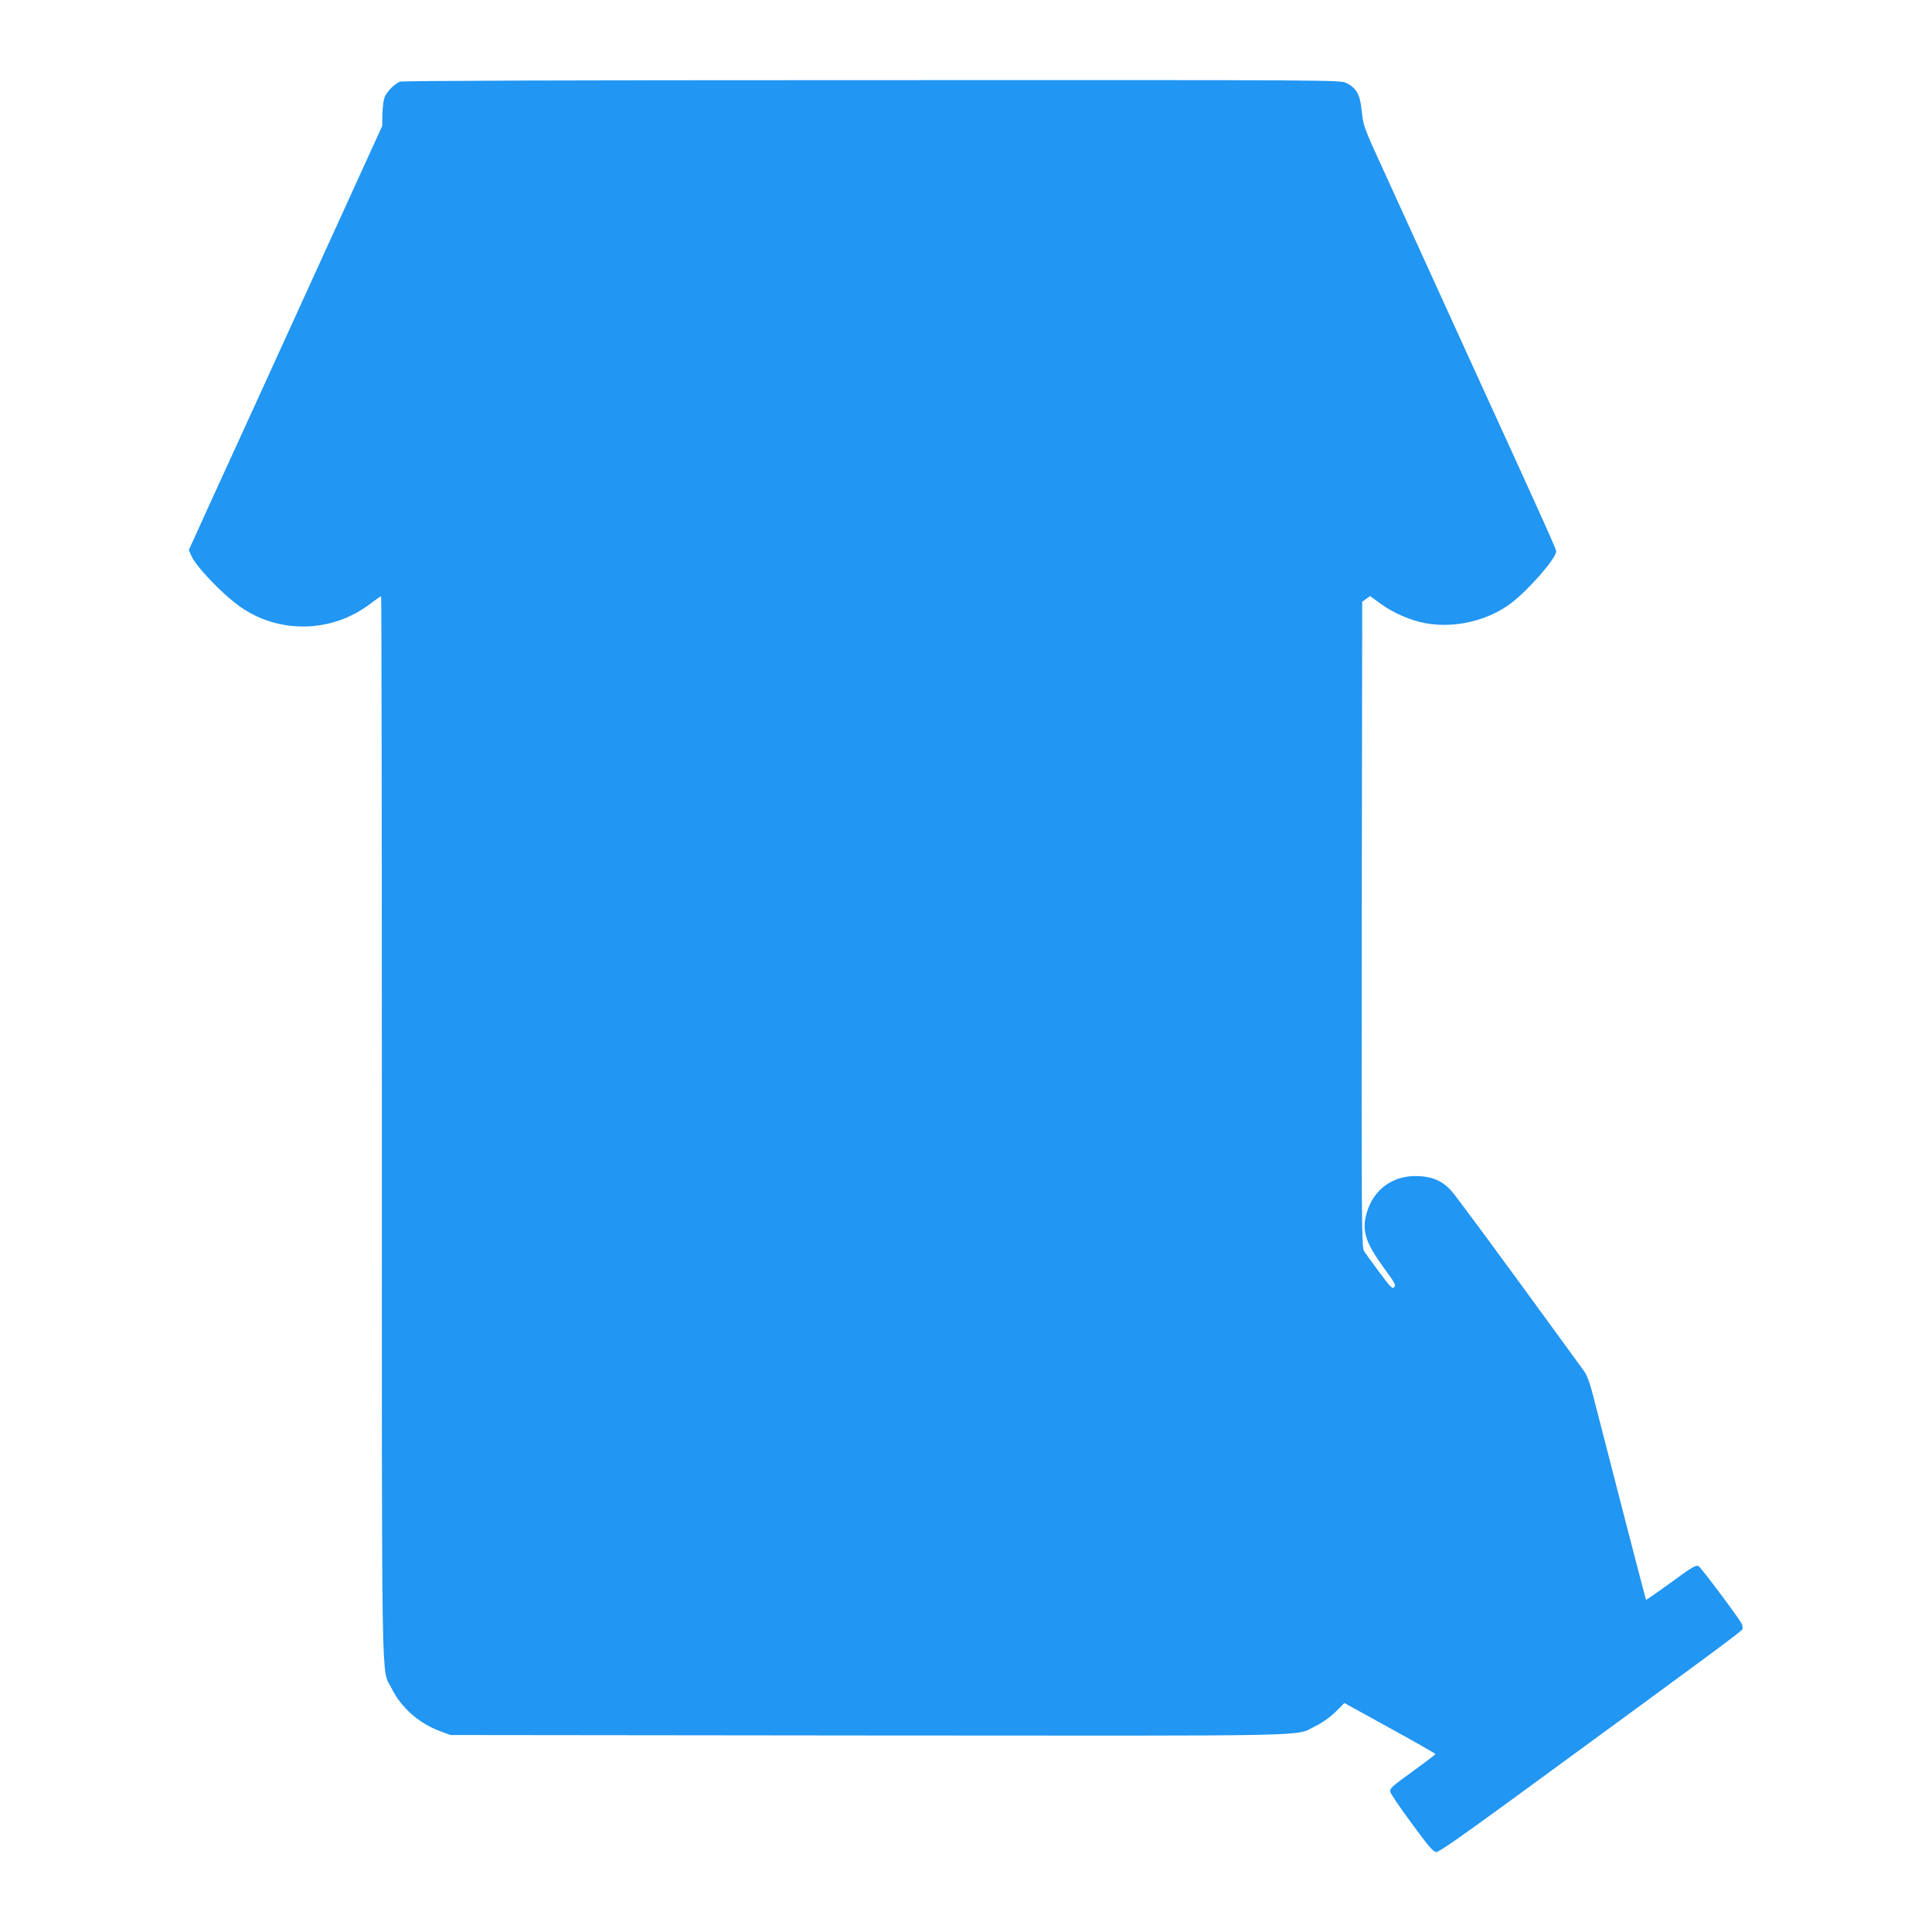 <?xml version="1.0" standalone="no"?>
<!DOCTYPE svg PUBLIC "-//W3C//DTD SVG 20010904//EN"
 "http://www.w3.org/TR/2001/REC-SVG-20010904/DTD/svg10.dtd">
<svg version="1.0" xmlns="http://www.w3.org/2000/svg"
 width="1280pt" height="1280pt" viewBox="0 0 1280 1280"
 preserveAspectRatio="xMidYMid meet">
<g transform="translate(0,1280) scale(0.1,-0.1)"
fill="#2196f3" stroke="none">
<path d="M2650 12259 c-33 -13 -78 -57 -98 -94 -10 -19 -16 -61 -18 -115 l-2
-85 -237 -520 c-537 -1178 -685 -1503 -894 -1959 l-150 -330 15 -35 c30 -71
200 -251 320 -337 259 -186 613 -179 869 17 35 27 67 49 70 49 3 0 5 -1581 5
-3512 0 -3879 -5 -3583 64 -3723 65 -131 184 -235 328 -287 l63 -23 2769 -3
c3068 -2 2817 -8 2963 63 45 22 94 57 131 93 l59 59 301 -166 c166 -91 302
-169 302 -172 0 -3 -61 -50 -137 -105 -161 -117 -166 -121 -161 -148 3 -12 66
-105 142 -208 115 -157 142 -188 163 -188 17 0 166 104 466 323 1346 984 1556
1139 1561 1153 3 8 1 25 -5 37 -25 46 -272 376 -286 381 -20 8 -38 -3 -201
-122 -79 -57 -145 -103 -147 -101 -1 2 -74 279 -160 614 -86 336 -172 667
-190 737 -25 98 -41 139 -68 175 -615 845 -845 1156 -877 1190 -58 60 -119 87
-212 91 -166 8 -297 -85 -343 -243 -34 -117 -10 -195 112 -363 74 -101 83
-117 70 -130 -13 -13 -25 0 -99 100 -47 63 -92 125 -101 139 -16 24 -17 187
-15 2164 l3 2138 26 19 26 19 76 -55 c83 -59 196 -108 291 -125 192 -35 412
16 565 131 118 89 301 299 301 345 0 14 -39 101 -271 611 -252 551 -389 852
-569 1247 -100 220 -240 526 -310 680 -126 275 -128 282 -138 378 -11 110 -33
152 -102 187 -39 20 -63 20 -3142 19 -2031 0 -3112 -4 -3128 -10z"/>
</g>
</svg>
